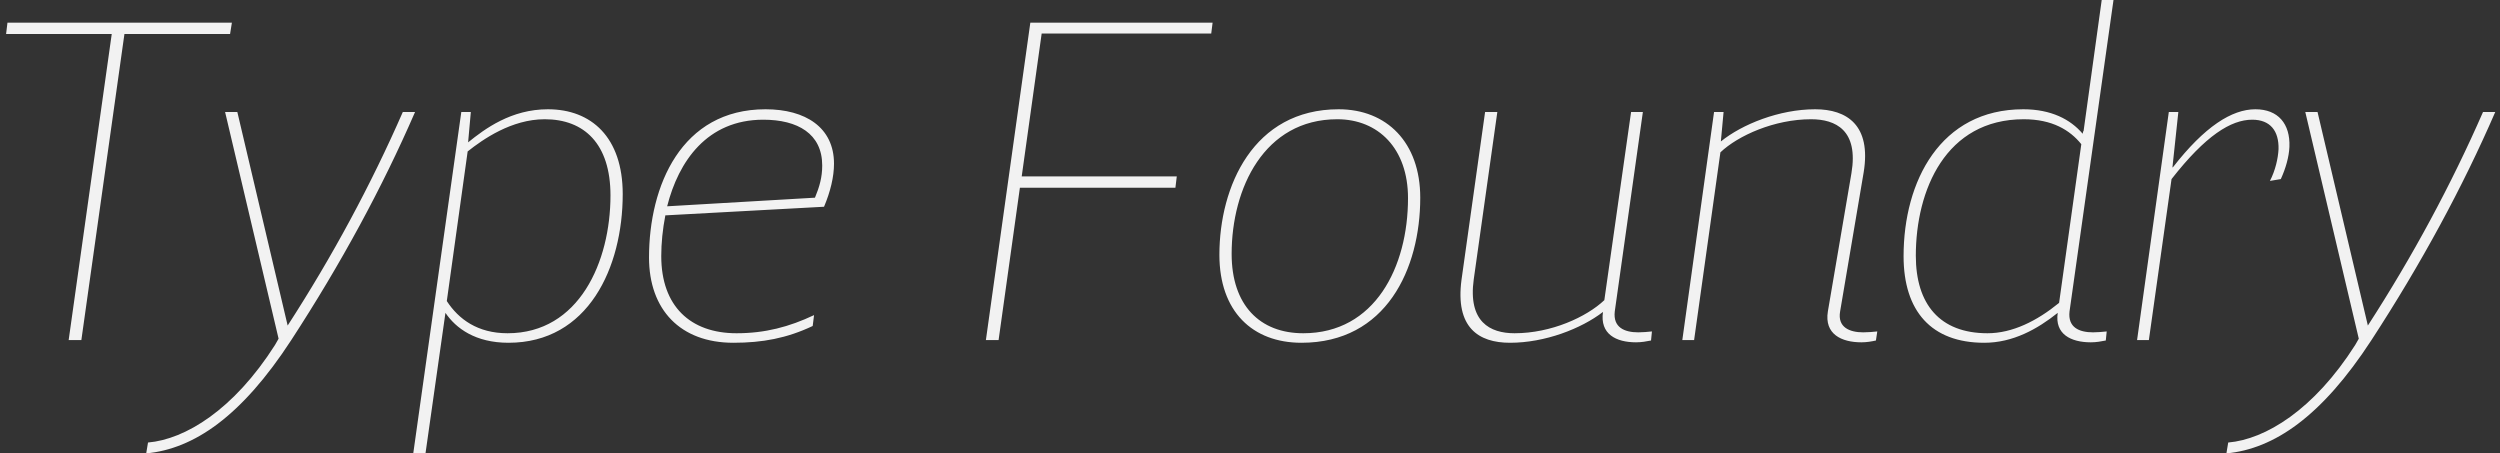 <?xml version="1.0" encoding="UTF-8"?>
<svg width="397px" height="72px" viewBox="0 0 397 72" version="1.1" xmlns="http://www.w3.org/2000/svg" xmlns:xlink="http://www.w3.org/1999/xlink">
    <rect x="0" y="0" width="397" height="72" fill="#333333" stroke="none"/>
    <!-- Generator: Sketch 43.1 (39012) - http://www.bohemiancoding.com/sketch -->
    <title>Type Foundry</title>
    <desc>Created with Sketch.</desc>
    <defs></defs>
    <g id="Page-1" stroke="none" stroke-width="1" fill="none" fill-rule="evenodd">
        <g id="Desktop-Home-HD" transform="translate(-425, -345)" fill="#F2F2F2">
            <path d="M461.536,350.4 L444.76,350.4 L437.92,399 L435.904,399 L442.744,350.4 L425.968,350.4 L426.184,348.6 L461.824,348.6 L461.536,350.4 Z M471.256,399 C463.336,411.168 455.776,416.28 448.216,417 L448.504,415.272 C454.408,414.768 462.112,410.088 468.664,399.792 L469.24,398.784 L460.744,362.784 L462.688,362.784 L470.68,396.696 C477.808,385.68 483.928,374.304 488.968,362.784 L490.912,362.784 C485.728,374.736 479.176,386.832 471.256,399 Z M505.744,399.432 C500.488,399.432 497.392,397.128 495.736,394.68 L492.568,417 L490.624,417 L498.256,362.784 L499.768,362.784 L499.336,367.608 C502,365.448 506.176,362.352 512.008,362.352 C518.92,362.352 523.888,366.816 523.888,375.816 C523.888,387.48 518.416,399.432 505.744,399.432 Z M511.504,363.936 C506.248,363.936 501.712,367.104 499.264,369.048 L495.952,392.808 C497.824,395.688 500.848,397.92 505.6,397.92 C516.976,397.92 521.944,386.544 521.944,376.032 C521.944,367.824 517.768,363.936 511.504,363.936 Z M554.056,396.768 C549.952,398.712 546.064,399.432 541.456,399.432 C533.032,399.432 528.064,394.176 528.064,385.896 C528.064,374.52 533.176,362.352 546.568,362.352 C552.904,362.352 557.44,365.232 557.44,370.992 C557.44,373.08 556.864,375.456 555.856,377.832 L530.656,379.2 C530.224,381.432 530.008,383.592 530.008,385.68 C530.008,393.6 534.616,397.92 541.96,397.92 C546.496,397.92 550.312,396.912 554.272,395.04 L554.056,396.768 Z M546.208,364.008 C537.28,364.008 532.744,370.632 530.944,377.76 L554.416,376.392 C555.136,374.664 555.568,373.152 555.568,371.28 C555.568,366.24 551.68,364.008 546.208,364.008 Z M581.56,399 L583.576,399 L586.96,374.808 L611.656,374.808 L611.872,373.008 L587.248,373.008 L590.416,350.328 L617.344,350.328 L617.56,348.6 L588.616,348.6 L581.56,399 Z M631.672,399.432 C623.896,399.432 618.64,394.464 618.64,385.464 C618.64,374.592 624.04,362.352 637.576,362.352 C645.208,362.352 650.536,367.608 650.536,376.392 C650.536,387.696 645.136,399.432 631.672,399.432 Z M631.96,397.92 C643.336,397.92 648.592,387.408 648.592,376.464 C648.592,368.544 643.84,363.936 637.36,363.936 C625.768,363.936 620.584,374.88 620.584,385.32 C620.584,393.456 625.048,397.92 631.96,397.92 Z M684.808,399.36 C685.672,399.36 686.464,399.216 687.184,399.072 L687.328,397.632 C686.68,397.704 685.816,397.776 685.168,397.776 C682.936,397.776 681.136,396.984 681.424,394.464 L685.888,362.784 L684.016,362.784 L679.768,392.664 C676.96,395.328 671.344,397.92 665.512,397.92 C661.624,397.92 658.096,396.12 659.032,389.352 L662.776,362.784 L660.832,362.784 L657.088,389.424 C656.08,396.984 659.752,399.432 664.792,399.432 C670.336,399.432 676.096,397.2 679.552,394.536 C679.048,398.064 681.64,399.36 684.808,399.36 Z M722.896,399.072 L723.112,397.632 C722.464,397.704 721.6,397.776 720.88,397.776 C718.72,397.776 716.776,396.984 717.208,394.464 L720.952,372.36 C722.176,364.872 718.288,362.352 713.248,362.352 C707.56,362.352 701.656,364.728 698.272,367.464 L698.704,362.784 L697.192,362.784 L692.152,399 L694.024,399 L698.2,369.192 C701.008,366.528 706.768,363.936 712.6,363.936 C716.488,363.936 720.16,365.664 719.008,372.504 L715.264,394.464 C714.688,398.064 717.424,399.36 720.592,399.36 C721.456,399.36 722.248,399.216 722.896,399.072 Z M757.024,399.36 C753.856,399.36 751.264,398.064 751.768,394.68 C748.528,397.272 744.64,399.432 740.104,399.432 C731.68,399.432 727.288,394.392 727.288,385.68 C727.288,373.8 733.12,362.352 746.296,362.352 C750.688,362.352 753.784,363.936 755.728,366.24 L755.8,365.88 L755.872,365.808 L758.752,345 L760.624,345 L753.64,394.464 C753.352,396.984 755.152,397.776 757.384,397.776 C758.032,397.776 758.896,397.704 759.544,397.632 L759.4,399.072 C758.68,399.216 757.888,399.36 757.024,399.36 Z M729.232,385.608 C729.232,393.312 733.048,397.92 740.608,397.92 C744.568,397.92 748.456,395.976 751.984,393.096 L755.512,367.896 C753.712,365.664 750.904,363.936 746.368,363.936 C733.984,363.936 729.232,375.168 729.232,385.608 Z M782.656,364.008 C779.272,364.008 775.24,366.528 769.84,373.44 L766.24,399 L764.368,399 L769.408,362.784 L770.92,362.784 L769.984,371.568 L770.056,371.568 C775.096,365.088 779.416,362.352 783.16,362.352 C786.76,362.352 788.704,364.656 788.56,368.328 C788.488,369.912 787.984,371.712 787.192,373.44 L785.464,373.728 C786.328,372.072 786.76,370.128 786.832,368.688 C786.904,365.808 785.536,364.008 782.656,364.008 Z M801.592,399 C793.672,411.168 786.112,416.28 778.552,417 L778.84,415.272 C784.744,414.768 792.448,410.088 799,399.792 L799.576,398.784 L791.08,362.784 L793.024,362.784 L801.016,396.696 C808.144,385.68 814.264,374.304 819.304,362.784 L821.248,362.784 C816.064,374.736 809.512,386.832 801.592,399 Z" id="Type-Foundry"></path>
        </g>
    </g>
</svg>